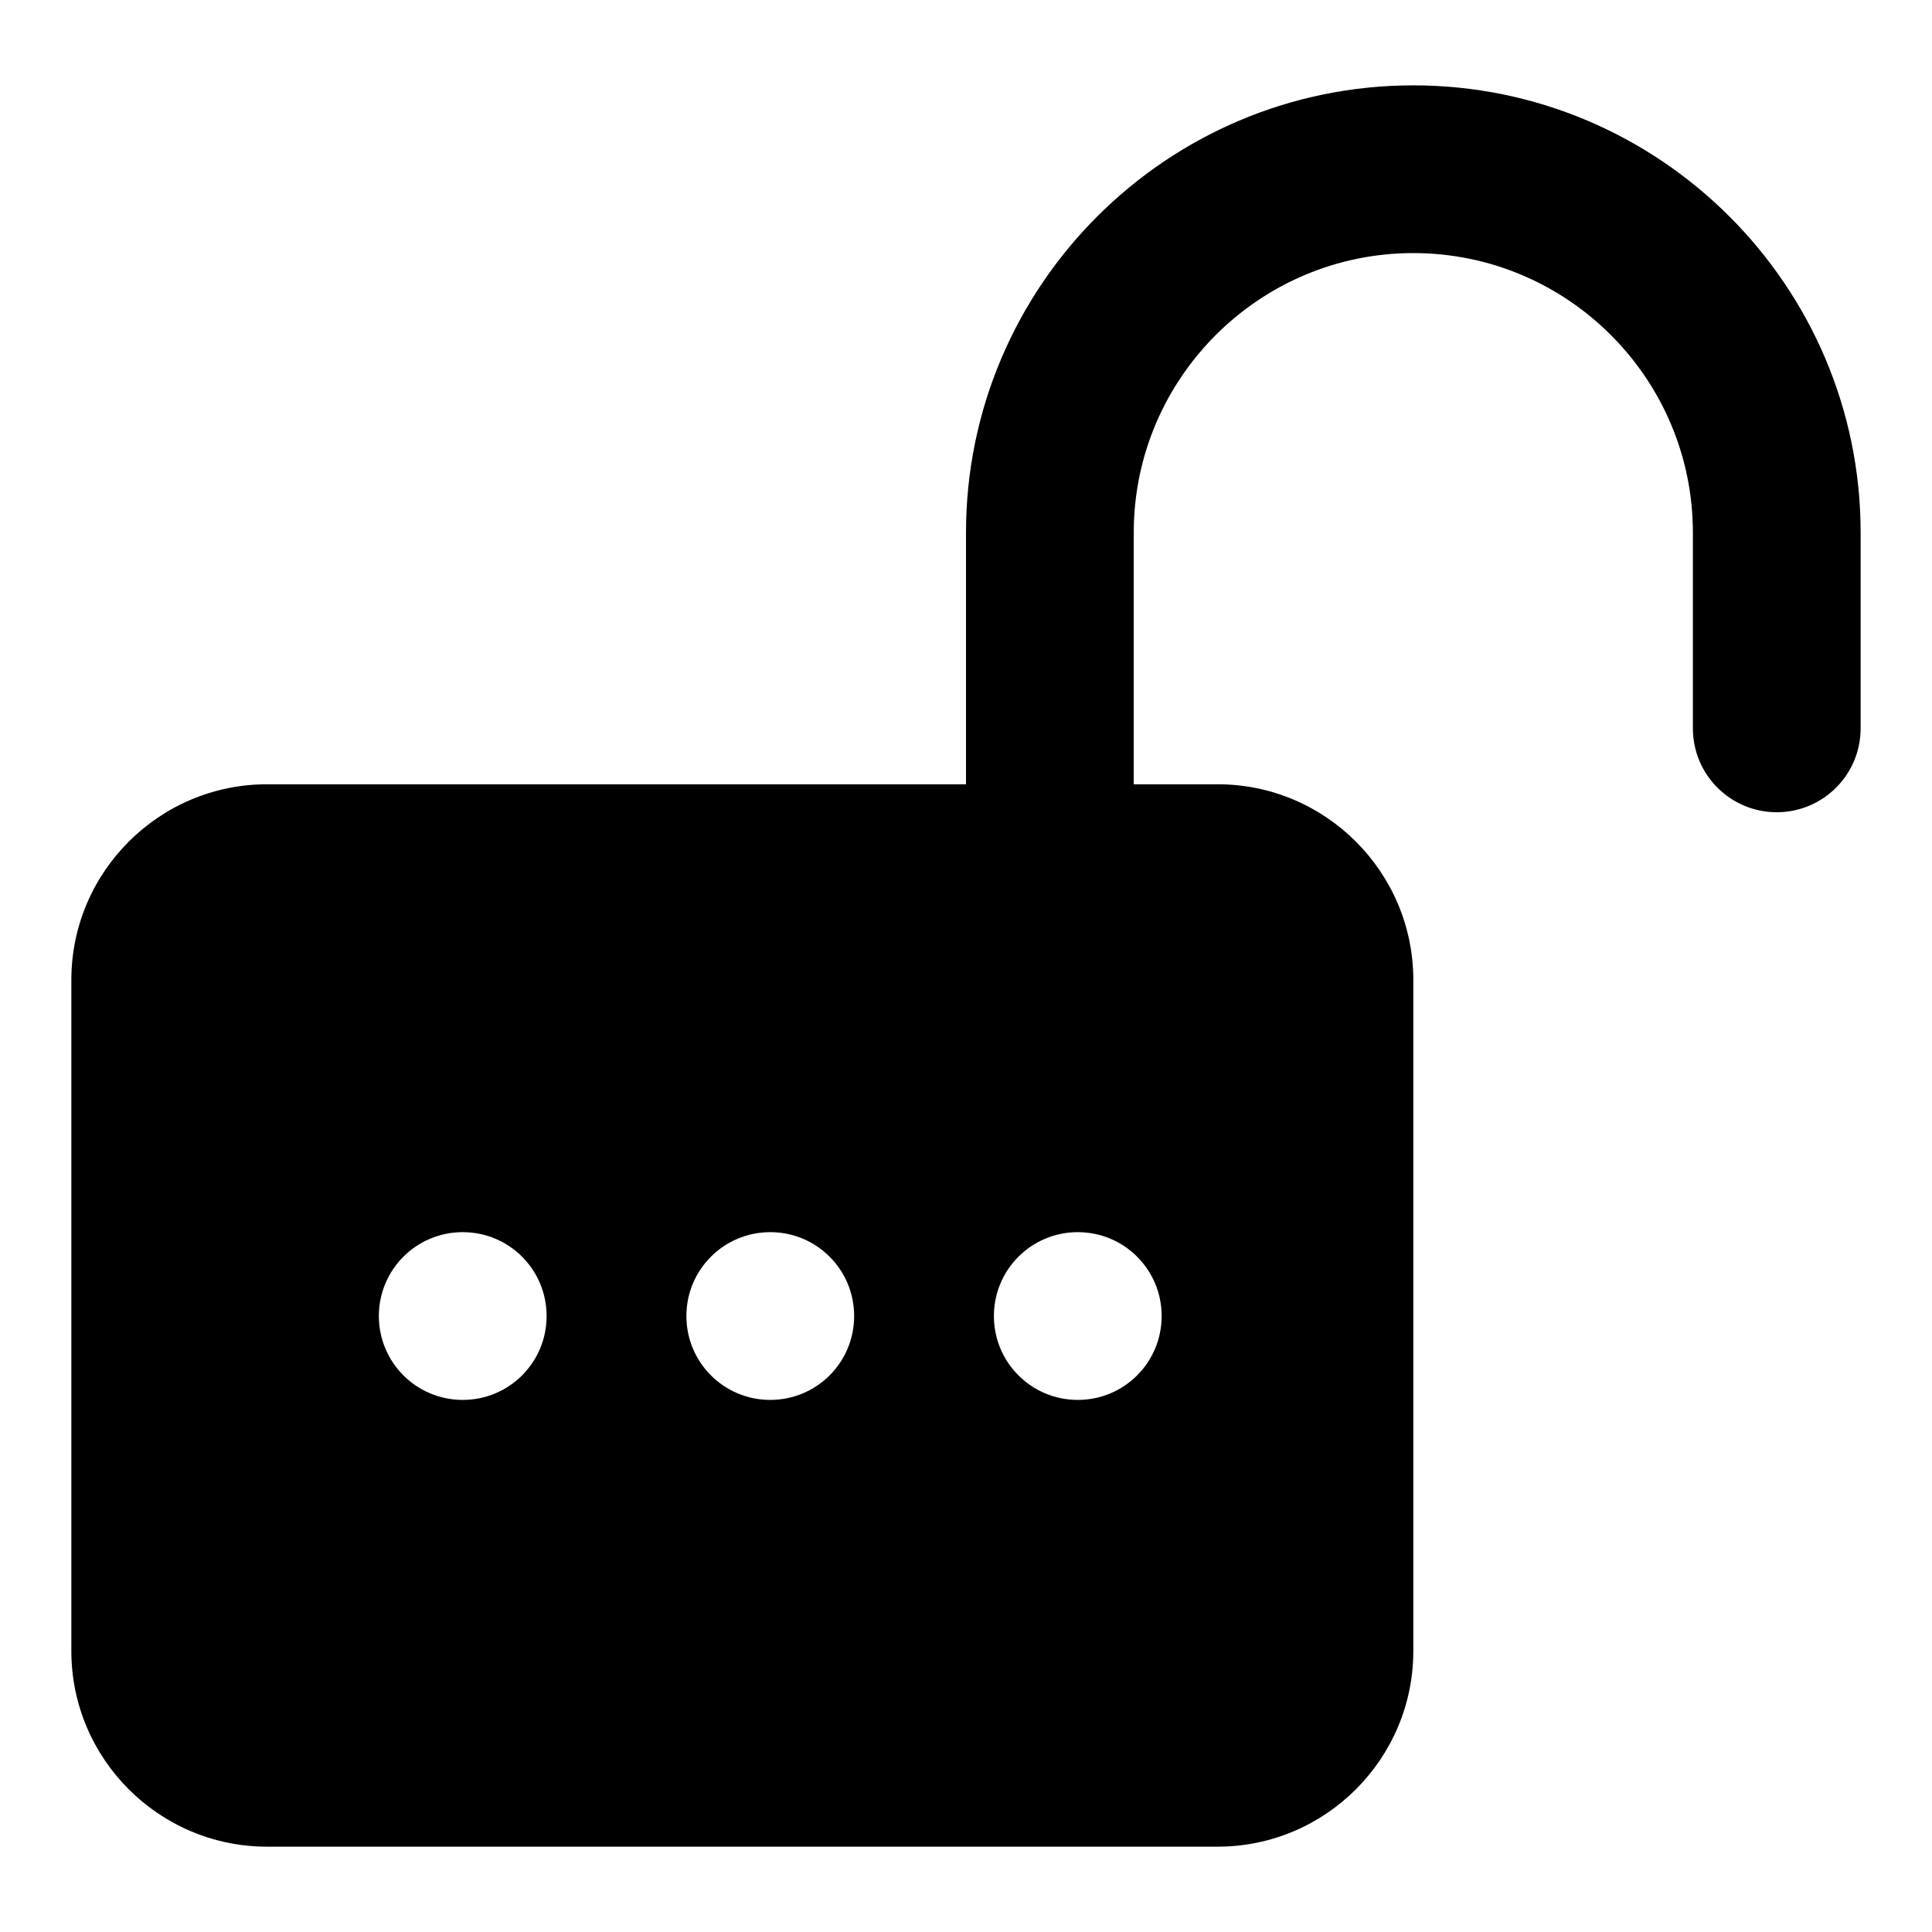 <?xml version="1.0" encoding="UTF-8"?>
<!-- Uploaded to: SVG Repo, www.svgrepo.com, Generator: SVG Repo Mixer Tools -->
<svg fill="#000000" width="800px" height="800px" version="1.1" viewBox="144 144 512 512" xmlns="http://www.w3.org/2000/svg">
 <path d="m518.54 166.62c-65.363 0-118.54 53.18-118.54 118.54v66.68h-185.23c-28.598 0-51.863 23.266-51.863 51.863v177.82c0 28.598 23.266 51.863 51.863 51.863h251.91c28.598 0 51.863-23.266 51.863-51.863v-177.82c0-28.598-23.266-51.863-51.863-51.863h-22.227v-66.68c0-40.852 33.238-74.09 74.09-74.09 40.852 0 74.09 33.238 74.09 74.09v51.863c0 12.285 9.957 22.227 22.227 22.227s22.227-9.941 22.227-22.227v-51.863c0-65.363-53.184-118.54-118.54-118.54zm-251.91 348.37c-12.301 0-22.227-9.93-22.227-22.227 0-12.301 9.93-22.227 22.227-22.227 12.301 0 22.227 9.93 22.227 22.227 0 12.301-9.926 22.227-22.227 22.227zm81.5 0c-12.301 0-22.227-9.93-22.227-22.227 0-12.301 9.93-22.227 22.227-22.227 12.301 0 22.227 9.93 22.227 22.227 0 12.301-9.93 22.227-22.227 22.227zm103.72-22.227c0 12.301-9.93 22.227-22.227 22.227-12.301 0-22.227-9.93-22.227-22.227 0-12.301 9.93-22.227 22.227-22.227 12.301 0 22.227 9.93 22.227 22.227z"/>
</svg>